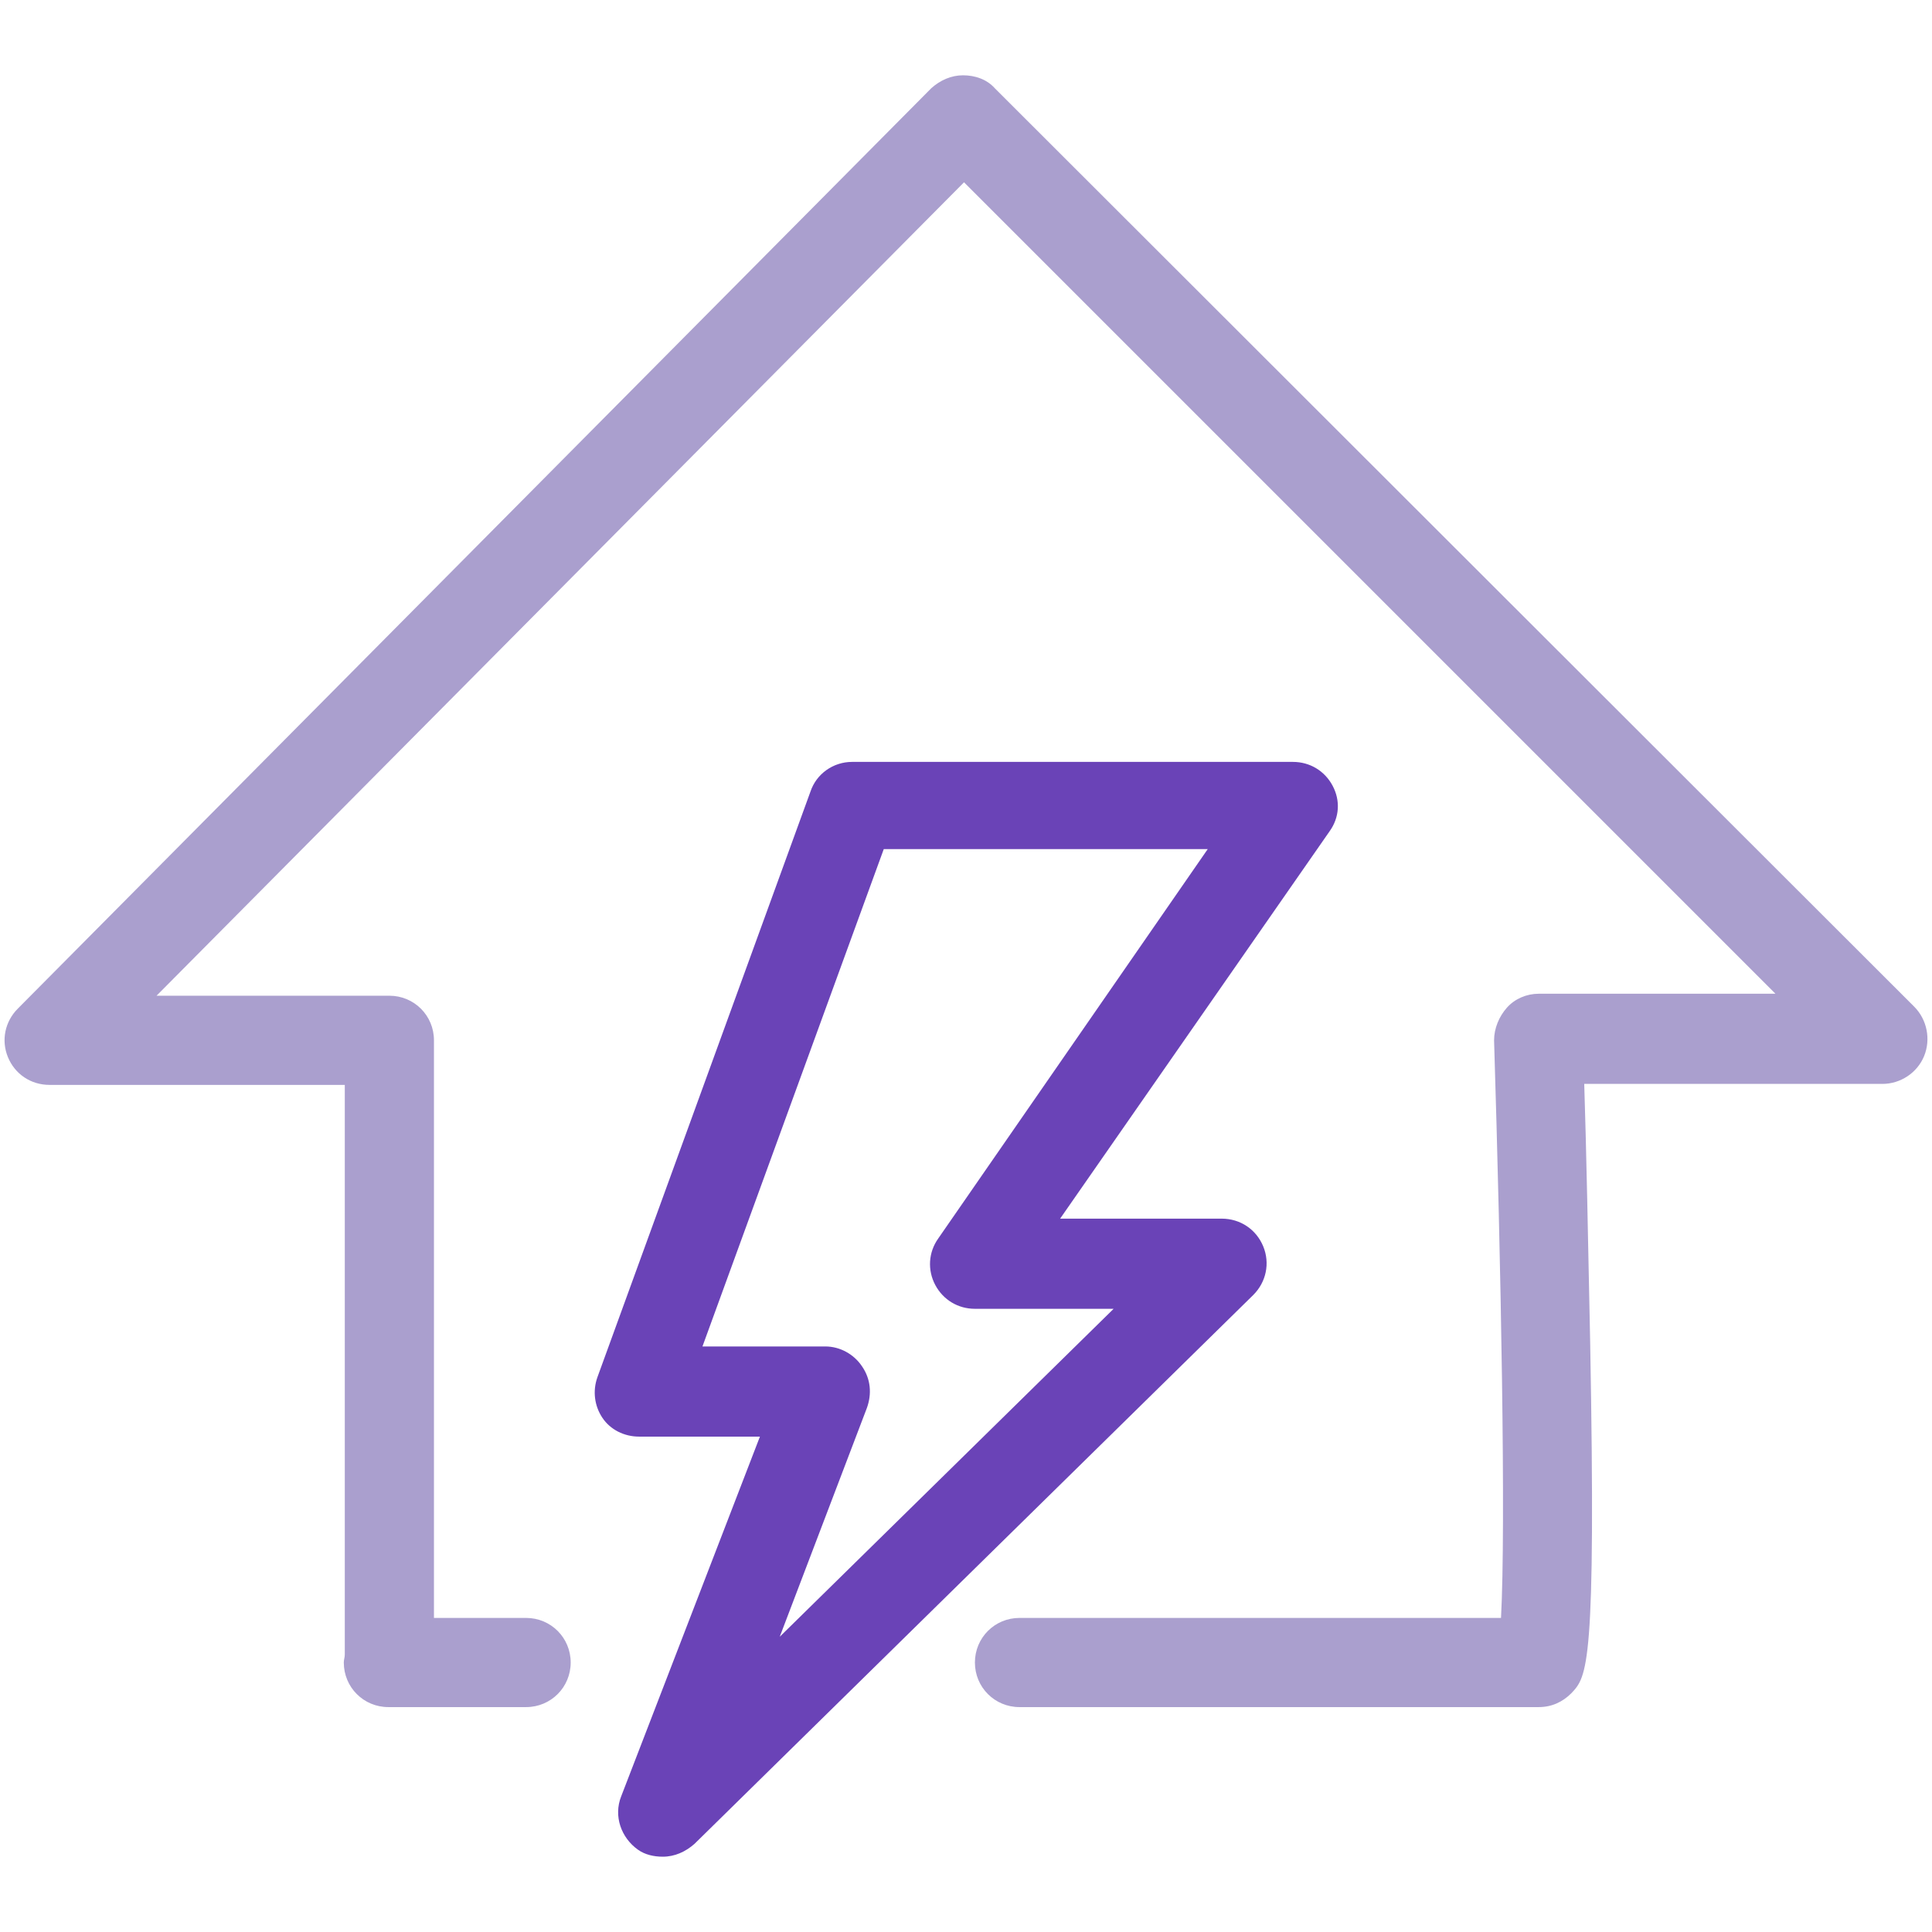 <?xml version="1.0" encoding="utf-8"?>
<!-- Generator: Adobe Illustrator 27.3.1, SVG Export Plug-In . SVG Version: 6.00 Build 0)  -->
<svg version="1.1" id="編集モード" xmlns="http://www.w3.org/2000/svg" xmlns:xlink="http://www.w3.org/1999/xlink" x="0px"
	 y="0px" viewBox="0 0 195 195" style="enable-background:new 0 0 195 195;" xml:space="preserve">
<style type="text/css">
	.st0{fill:#AA9FCE;}
	.st1{fill:#6A43B7;}
</style>
<path class="st0" d="M193.2,101.6L100.4,8.9c-0.8-0.9-2-1.3-3.2-1.3c-1.2,0-2.3,0.5-3.2,1.3L1.8,101.8c-1.3,1.3-1.7,3.2-1,4.9
	c0.7,1.7,2.3,2.8,4.2,2.8h29.8V167c0,0.3-0.1,0.5-0.1,0.8c0,2.5,2,4.5,4.5,4.5h13.9c2.5,0,4.5-2,4.5-4.5s-2-4.5-4.5-4.5h-9.3V105
	c0-2.5-2-4.5-4.5-4.5H15.8l81.5-82.1l81.9,81.9h-23.9c-1.2,0-2.4,0.5-3.2,1.4c-0.8,0.9-1.3,2.1-1.3,3.3c0.7,22.8,1.2,49,0.7,58.3
	h-48.6c-2.5,0-4.5,2-4.5,4.5s2,4.5,4.5,4.5h52.4c1.3,0,2.4-0.5,3.3-1.4c1.6-1.7,2.5-2.6,1.9-35.4c-0.2-10-0.4-20-0.6-26.1H190
	c1.8,0,3.5-1.1,4.2-2.8C194.9,104.9,194.5,102.9,193.2,101.6z"/>
<path class="st1" d="M134.5,79.3c-0.8-1.5-2.3-2.4-4-2.4H86c-1.9,0-3.6,1.2-4.2,3L60.3,139c-0.5,1.4-0.3,2.9,0.5,4.1
	c0.8,1.2,2.2,1.9,3.7,1.9h12.2l-14,36.3c-0.8,2,0,4.2,1.7,5.4c0.7,0.5,1.6,0.7,2.5,0.7c1.2,0,2.3-0.5,3.2-1.3l56.4-55.4
	c1.3-1.3,1.7-3.2,1-4.9c0,0,0,0,0,0c-0.7-1.7-2.3-2.8-4.2-2.8H107l27.2-39.1C135.2,82.5,135.3,80.8,134.5,79.3z M87.5,142.1
	c0.5-1.4,0.4-2.9-0.5-4.2c-0.8-1.2-2.2-2-3.7-2H70.9l18.3-50.2h32.7L94.7,125c-1,1.4-1.1,3.2-0.3,4.7c0.8,1.5,2.3,2.4,4,2.4h14
	l-33.7,33.1L87.5,142.1z"/>
</svg>
